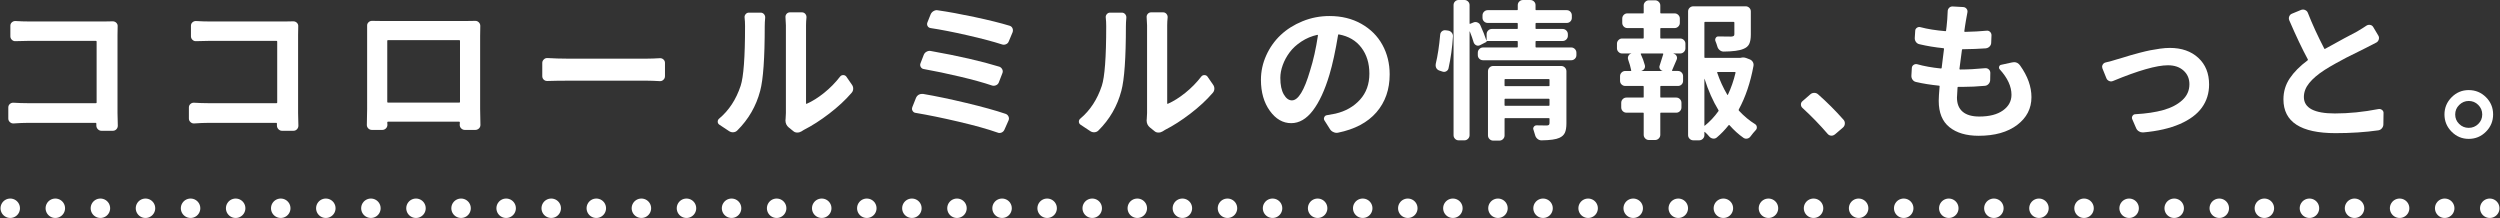 <?xml version="1.0" encoding="UTF-8"?><svg id="a" xmlns="http://www.w3.org/2000/svg" width="515" height="45" viewBox="0 0 515 45"><rect x="0" y="0" width="515" height="45" fill="#333333" stroke="none"/><defs><style>.b{stroke-dasharray:0 0 .012 9.275;}.b,.c{fill:none;stroke:#fff;stroke-linecap:round;stroke-linejoin:round;stroke-width:4px;}.d{fill:#fff;stroke-width:0px;}</style></defs><path class="d" d="M24.265,25.914c0,.263-.091.494-.272.696-.202.222-.454.333-.757.333h-2.331c-.282,0-.53-.105-.741-.318-.213-.211-.318-.469-.318-.771v-.394c0-.101-.041-.151-.121-.151H5.738c-.848,0-1.826.041-2.937.121-.282.021-.535-.07-.757-.272-.223-.201-.333-.443-.333-.727v-2.301c0-.282.106-.52.317-.712.213-.191.47-.276.772-.257,1.009.061,1.938.091,2.785.091h14.168c.101,0,.151-.04.151-.121v-12.563c0-.101-.051-.151-.151-.151H5.98c-.848,0-1.776.021-2.785.061-.283.021-.529-.07-.742-.272-.211-.201-.317-.443-.317-.727v-2.18c0-.282.101-.515.303-.696s.434-.272.696-.272h.061c.948.061,1.877.091,2.785.091h15.591c.484,0,1.029-.01,1.635-.03.303,0,.555.102.757.303.201.202.293.444.272.727-.021.768-.03,1.362-.03,1.786v16.075l.061,2.634Z"/><path class="d" d="M61.466,25.914c0,.263-.091.494-.272.696-.202.222-.454.333-.757.333h-2.331c-.283,0-.529-.105-.742-.318-.211-.211-.317-.469-.317-.771v-.394c0-.101-.04-.151-.121-.151h-13.986c-.848,0-1.827.041-2.937.121-.283.021-.535-.07-.757-.272-.222-.201-.333-.443-.333-.727v-2.301c0-.282.105-.52.318-.712.211-.191.469-.276.771-.257,1.009.061,1.938.091,2.785.091h14.168c.101,0,.151-.04.151-.121v-12.563c0-.101-.051-.151-.151-.151h-13.774c-.848,0-1.776.021-2.785.061-.282.021-.53-.07-.741-.272-.213-.201-.318-.443-.318-.727v-2.18c0-.282.101-.515.303-.696.201-.182.434-.272.696-.272h.061c.948.061,1.877.091,2.785.091h15.591c.484,0,1.029-.01,1.635-.03.303,0,.555.102.757.303.202.202.292.444.272.727-.021.768-.03,1.362-.03,1.786v16.075l.061,2.634Z"/><path class="d" d="M98.908,7.266v15.197l.061,3.27c0,.283-.102.524-.303.727-.223.201-.475.303-.758.303h-2.148c-.283,0-.53-.102-.742-.303-.212-.202-.318-.454-.318-.757l.031-.484c0-.101-.051-.151-.152-.151h-14.652c-.101,0-.15.051-.15.151l.029.484c0,.303-.105.555-.317.757-.212.201-.46.303-.741.303h-2.119c-.303,0-.556-.102-.758-.303-.201-.202-.303-.443-.303-.727l.061-3.3V5.328c-.02-.282.07-.524.273-.727.201-.201.443-.303.727-.303,1.008.021,1.756.03,2.24.03h17.043c.828,0,1.494-.01,1.998-.03.283,0,.525.102.727.303s.303.444.303.727c-.02.444-.029,1.09-.029,1.938ZM94.76,8.416c0-.101-.051-.151-.15-.151h-14.684c-.101,0-.15.051-.15.151v12.594c0,.081.05.121.15.121h14.684c.1,0,.15-.04.15-.121v-12.594Z"/><path class="d" d="M112.797,16.681c-.303.021-.56-.065-.771-.257-.212-.192-.318-.439-.318-.742v-2.725c0-.282.111-.524.334-.727.182-.182.402-.272.666-.272h.09c1.393.081,2.695.121,3.906.121h16.65c.727,0,1.574-.03,2.543-.091.303-.02.56.065.771.258.212.191.318.429.318.711v2.725c0,.303-.111.556-.334.757-.182.182-.403.272-.666.272h-.09c-1.09-.061-1.938-.091-2.543-.091h-16.65c-1.373,0-2.675.021-3.906.061Z"/><path class="d" d="M151.874,26.883c-.222.222-.495.343-.817.363-.323.02-.615-.061-.878-.242l-1.968-1.302c-.242-.161-.363-.373-.363-.636s.101-.474.303-.636c2.018-1.695,3.491-3.945,4.42-6.751.605-1.836.908-5.923.908-12.261,0-.686-.03-1.271-.091-1.756-.04-.282.03-.53.212-.741.182-.213.403-.318.666-.318h2.422c.282,0,.515.105.696.318.182.211.263.459.242.741-.061.626-.091,1.201-.091,1.726,0,6.56-.312,11-.938,13.32-.827,3.148-2.401,5.873-4.723,8.174ZM165.103,27.064c-.263.161-.545.242-.848.242h-.03c-.323,0-.596-.102-.817-.303l-.938-.757c-.444-.363-.666-.848-.666-1.453,0-.101.01-.201.03-.303.04-.424.061-.827.061-1.211V5.207l-.091-1.726c0-.242.081-.454.242-.636.182-.201.413-.303.696-.303h2.452c.282,0,.515.105.696.318.182.211.262.459.242.741-.061.565-.091,1.11-.091,1.635v16.075c0,.081.05.102.151.061,1.15-.504,2.341-1.251,3.572-2.24,1.23-.988,2.331-2.108,3.3-3.36.161-.201.373-.303.636-.303s.475.102.636.303l1.15,1.665c.182.242.272.515.272.817,0,.344-.111.636-.333.878-1.271,1.474-2.811,2.901-4.616,4.283-1.807,1.383-3.548,2.498-5.223,3.346-.182.101-.344.201-.484.303Z"/><path class="d" d="M188.59,23.25c-.263-.04-.465-.182-.605-.424-.081-.141-.121-.282-.121-.424,0-.101.02-.201.061-.303l.757-1.907c.121-.303.323-.534.605-.696.202-.101.413-.151.636-.151h.212c2.604.444,5.575,1.064,8.915,1.862,3.34.797,6.05,1.549,8.129,2.255.262.102.454.283.575.545.061.142.091.277.091.409,0,.131-.03.268-.091.408l-.848,1.907c-.121.262-.313.454-.575.575-.162.061-.312.091-.454.091-.121,0-.253-.03-.394-.091-1.998-.707-4.652-1.448-7.962-2.225-3.31-.777-6.287-1.388-8.931-1.832ZM190.315,14.229c-.282-.04-.495-.182-.636-.424-.142-.242-.162-.494-.061-.757l.666-1.726c.121-.303.312-.524.575-.666.202-.121.413-.182.636-.182.08,0,.161.011.242.03,5.752,1.029,10.465,2.109,14.138,3.239.263.102.459.283.591.545.131.263.136.535.015.817l-.727,1.877c-.101.263-.288.454-.56.575-.273.121-.551.142-.833.061-1.716-.585-3.921-1.195-6.614-1.832-2.695-.635-5.172-1.154-7.433-1.559ZM191.708,5.782c-.282-.04-.489-.177-.62-.409-.132-.231-.146-.479-.046-.741l.666-1.665c.121-.282.312-.504.575-.666.222-.141.443-.212.666-.212.08,0,.151.011.212.03,2.14.303,4.677.768,7.614,1.393,2.936.626,5.332,1.222,7.189,1.786.282.081.484.253.605.515.061.142.091.283.091.424,0,.142-.021.272-.061.394l-.787,1.877c-.101.283-.293.484-.575.605-.283.121-.565.132-.848.03-1.816-.585-4.184-1.211-7.1-1.877s-5.443-1.16-7.583-1.483Z"/><path class="d" d="M226.274,26.883c-.222.222-.495.343-.817.363-.323.02-.615-.061-.878-.242l-1.968-1.302c-.242-.161-.363-.373-.363-.636s.101-.474.303-.636c2.018-1.695,3.491-3.945,4.42-6.751.605-1.836.908-5.923.908-12.261,0-.686-.03-1.271-.091-1.756-.04-.282.03-.53.212-.741.182-.213.403-.318.666-.318h2.422c.282,0,.515.105.696.318.182.211.263.459.242.741-.061.626-.091,1.201-.091,1.726,0,6.56-.312,11-.938,13.32-.827,3.148-2.401,5.873-4.723,8.174ZM239.504,27.064c-.263.161-.545.242-.848.242h-.03c-.323,0-.596-.102-.817-.303l-.938-.757c-.444-.363-.666-.848-.666-1.453,0-.101.01-.201.03-.303.04-.424.061-.827.061-1.211V5.207l-.091-1.726c0-.242.081-.454.242-.636.182-.201.413-.303.696-.303h2.452c.282,0,.515.105.696.318.182.211.262.459.242.741-.061.565-.091,1.11-.091,1.635v16.075c0,.081.05.102.151.061,1.15-.504,2.341-1.251,3.572-2.24,1.23-.988,2.331-2.108,3.3-3.36.161-.201.373-.303.636-.303s.475.102.636.303l1.15,1.665c.182.242.272.515.272.817,0,.344-.111.636-.333.878-1.271,1.474-2.811,2.901-4.616,4.283-1.807,1.383-3.548,2.498-5.223,3.346-.182.101-.344.201-.484.303Z"/><path class="d" d="M275.613,27.337c-.101.02-.201.03-.303.03-.201,0-.403-.051-.605-.151-.303-.121-.545-.323-.727-.605l-1.15-1.816c-.121-.201-.131-.419-.029-.651.1-.231.271-.367.514-.408.646-.101,1.252-.212,1.816-.333,2.059-.484,3.734-1.438,5.025-2.86,1.292-1.424,1.938-3.214,1.938-5.374,0-2.119-.55-3.905-1.649-5.358-1.101-1.453-2.649-2.361-4.647-2.725-.08-.02-.131.021-.15.121-.545,3.311-1.141,6.045-1.787,8.204-.948,3.169-2.084,5.621-3.405,7.356-1.322,1.736-2.811,2.604-4.466,2.604-1.715,0-3.184-.848-4.404-2.543s-1.832-3.824-1.832-6.388c0-1.735.363-3.41,1.09-5.025.727-1.614,1.716-3.013,2.967-4.192,1.252-1.182,2.756-2.13,4.512-2.846,1.756-.717,3.611-1.075,5.57-1.075,2.461,0,4.641.535,6.539,1.604,1.896,1.07,3.345,2.513,4.344,4.329s1.498,3.845,1.498,6.085c0,3.108-.908,5.712-2.725,7.811-1.816,2.1-4.46,3.501-7.932,4.208ZM266.138,20.677c1.291,0,2.532-2.028,3.723-6.085.687-2.159,1.231-4.591,1.635-7.296,0-.04-.01-.07-.029-.091-.021-.02-.051-.03-.092-.03-1.19.263-2.285.722-3.284,1.378-.999.655-1.807,1.397-2.422,2.225-.616.828-1.09,1.7-1.423,2.619-.333.918-.5,1.801-.5,2.648,0,1.453.237,2.588.712,3.406.474.816,1.034,1.226,1.681,1.226Z"/><path class="d" d="M298.404,14.047c-.061.283-.218.495-.47.636-.253.142-.521.162-.802.061l-.637-.212c-.282-.101-.494-.282-.635-.545-.082-.182-.121-.363-.121-.545,0-.101.01-.201.029-.303.404-1.695.707-3.683.908-5.964.021-.303.142-.545.363-.727.223-.182.484-.252.787-.212l.455.061c.303.041.555.177.756.408.202.232.293.5.273.803-.143,2.281-.445,4.461-.908,6.539ZM316.326,9.657c0,.081.039.121.121.121h7.234c.283,0,.53.106.742.317.212.213.318.47.318.772v.484c0,.303-.106.556-.318.757-.212.202-.459.303-.742.303h-18.164c-.303,0-.56-.101-.771-.303-.212-.201-.318-.454-.318-.757v-.484c0-.303.106-.56.318-.772.212-.211.469-.317.771-.317h6.994c.1,0,.15-.04.15-.121v-1.06c0-.101-.051-.151-.15-.151h-6.268v.03c.041.081.01.142-.09.182l-1.303.666c-.262.121-.514.121-.756,0s-.414-.312-.516-.575c-.222-.746-.484-1.493-.787-2.24,0-.02-.01-.03-.029-.03-.021,0-.031.011-.031.03v21.343c0,.282-.105.529-.317.742-.212.211-.46.317-.741.317h-1.182c-.303,0-.555-.106-.756-.317-.203-.213-.303-.46-.303-.742V1.06c0-.303.1-.555.303-.757.201-.201.453-.303.756-.303h1.182c.281,0,.529.102.741.303.212.202.317.454.317.757v3.754c0,.102.041.132.121.091l.666-.272c.263-.121.535-.126.818-.015.281.11.484.298.605.56.523,1.15.938,2.19,1.24,3.118h.061v-1.241c0-.303.106-.56.318-.772.212-.211.459-.317.742-.317h5.207c.1,0,.15-.04.15-.121v-.969c0-.101-.051-.151-.15-.151h-6.025c-.303,0-.56-.101-.771-.303-.212-.201-.318-.454-.318-.757v-.484c0-.303.106-.56.318-.772.212-.211.469-.317.771-.317h6.025c.1,0,.15-.04.15-.121v-.908c0-.303.106-.555.318-.757.212-.201.459-.303.742-.303h1.514c.303,0,.56.102.771.303.212.202.318.454.318.757v.908c0,.081.039.121.121.121h6.297c.303,0,.555.106.756.317.202.213.303.47.303.772v.484c0,.303-.101.556-.303.757-.201.202-.453.303-.756.303h-6.297c-.082,0-.121.051-.121.151v.969c0,.081.039.121.121.121h5.449c.303,0,.56.106.771.317.212.213.318.47.318.772v.333c0,.283-.106.529-.318.742-.212.211-.469.317-.771.317h-5.449c-.082,0-.121.051-.121.151v1.06ZM321.594,13.593c.303,0,.56.106.771.317.212.213.318.47.318.772v10.717c0,.848-.106,1.499-.318,1.952-.212.455-.59.803-1.135,1.045-.688.322-1.918.494-3.693.515-.303,0-.576-.102-.818-.303-.242-.202-.403-.454-.484-.757-.101-.344-.211-.707-.332-1.09-.102-.223-.082-.435.061-.636.141-.201.332-.303.574-.303.242.021.929.03,2.059.03.223,0,.379-.04.47-.121.091-.08.136-.212.136-.394v-.878c0-.08-.051-.121-.15-.121h-8.992c-.08,0-.121.041-.121.121v3.451c0,.282-.105.529-.317.742-.212.211-.47.317-.772.317h-1.24c-.303,0-.561-.106-.772-.317-.212-.213-.317-.46-.317-.742v-13.229c0-.303.105-.56.317-.772.212-.211.47-.317.772-.317h13.986ZM319.201,16.438c0-.101-.051-.151-.15-.151h-8.992c-.08,0-.121.051-.121.151v1.181c0,.081.041.121.121.121h8.992c.1,0,.15-.04.15-.121v-1.181ZM309.937,21.646c0,.102.041.151.121.151h8.992c.1,0,.15-.05.15-.151v-1.15c0-.101-.051-.151-.15-.151h-8.992c-.08,0-.121.051-.121.151v1.15Z"/><path class="d" d="M342.142,5.782c-.081,0-.121.051-.121.151v1.847c0,.102.04.151.121.151h3.966c.303,0,.56.105.772.318.211.211.317.459.317.741v.969c0,.283-.106.53-.317.741-.213.213-.47.318-.772.318h-1.362v.03l.03.03c.282.061.484.217.605.469.121.253.121.511,0,.772-.605,1.413-.919,2.14-.938,2.18-.021.081.01.121.091.121h1.12c.303,0,.555.106.757.317.202.213.303.46.303.742v.969c0,.303-.101.556-.303.757-.202.202-.454.303-.757.303h-3.512c-.081,0-.121.051-.121.151v2.119c0,.081.04.121.121.121h3.179c.282,0,.53.105.741.318.213.211.318.469.318.771v.938c0,.303-.105.56-.318.772-.211.211-.459.317-.741.317h-3.179c-.081,0-.121.041-.121.121v4.45c0,.282-.105.529-.318.742-.211.211-.469.317-.771.317h-1.241c-.303,0-.56-.106-.772-.317-.211-.213-.317-.46-.317-.742v-4.45c0-.08-.04-.121-.121-.121h-3.421c-.303,0-.561-.106-.771-.317-.213-.213-.318-.47-.318-.772v-.938c0-.303.105-.561.318-.771.211-.213.469-.318.771-.318h3.421c.081,0,.121-.04.121-.121v-2.119c0-.101-.04-.151-.121-.151h-3.663c-.303,0-.561-.101-.771-.303-.213-.201-.318-.454-.318-.757v-.938c0-.303.105-.56.318-.772.211-.211.469-.317.771-.317h1.12c.081,0,.11-.04.091-.121-.142-.706-.354-1.453-.636-2.24-.081-.262-.061-.515.061-.757s.312-.394.575-.454v-.03h-1.877c-.283,0-.529-.105-.742-.318-.211-.211-.317-.458-.317-.741v-.969c0-.282.106-.53.317-.741.213-.213.459-.318.742-.318h4.329c.081,0,.121-.05.121-.151v-1.847c0-.101-.04-.151-.121-.151h-3.239c-.303,0-.555-.106-.757-.317-.202-.213-.303-.459-.303-.742v-.908c0-.282.101-.529.303-.742.202-.211.454-.317.757-.317h3.239c.081,0,.121-.05.121-.151v-1.483c0-.282.106-.53.317-.741.213-.213.47-.318.772-.318h1.241c.303,0,.561.105.771.318.213.211.318.459.318.741v1.483c0,.102.04.151.121.151h2.815c.303,0,.56.106.772.317.211.213.317.46.317.742v.908c0,.283-.106.529-.317.742-.213.211-.47.317-.772.317h-2.815ZM342.445,14.622c.02,0,.03-.005.03-.015,0-.011-.011-.016-.03-.016-.223-.061-.394-.201-.515-.424-.121-.222-.132-.454-.03-.696.303-.908.545-1.675.727-2.301.02-.101-.01-.151-.091-.151h-4.45c-.081,0-.111.041-.091.121.363.768.646,1.534.848,2.301.061.263.024.5-.106.711-.131.213-.328.359-.59.439v.03h4.299ZM358.641,11.897c.142-.04.292-.061.454-.061.201,0,.414.041.636.121l.636.242c.303.102.535.283.696.545.161.263.212.545.151.848-.626,3.411-1.635,6.398-3.027,8.961-.041.081-.03.162.03.242,1.05,1.131,2.149,2.049,3.3,2.755.262.162.394.394.394.696,0,.222-.081.413-.242.575-.363.383-.706.797-1.029,1.241-.182.262-.414.424-.696.484-.283.061-.545.01-.787-.151-1.01-.707-1.968-1.574-2.876-2.604-.061-.061-.121-.061-.182,0-.767.969-1.585,1.816-2.452,2.543-.223.182-.479.252-.771.212-.293-.041-.541-.172-.742-.394-.283-.344-.596-.666-.938-.969-.021-.021-.04-.025-.061-.016-.021.011-.03.025-.03.046v.636c0,.282-.105.529-.318.742-.211.211-.469.317-.771.317h-1.181c-.303,0-.56-.106-.772-.317-.211-.213-.317-.46-.317-.742V2.361c0-.303.106-.555.317-.757.213-.201.47-.303.772-.303h10.777c.282,0,.53.102.741.303.213.202.318.454.318.757v4.753c0,.828-.111,1.474-.333,1.938-.222.465-.626.808-1.211,1.029-.787.344-2.14.525-4.057.545-.303,0-.575-.101-.817-.303-.242-.201-.404-.454-.484-.757-.102-.363-.232-.736-.394-1.12-.081-.222-.056-.438.075-.651.131-.211.328-.307.591-.287.767.021,1.635.03,2.604.03.242-.02.409-.065.499-.136.092-.071.137-.187.137-.349v-2.392c0-.101-.051-.151-.151-.151h-5.903c-.081,0-.121.051-.121.151v7.114c0,.102.04.151.121.151h7.266c.061,0,.111-.01.151-.03ZM351.134,16.227c-.021,0-.03.011-.03.03v9.566c0,.102.03.121.091.061,1.05-.848,1.978-1.836,2.785-2.967.061-.08.07-.151.03-.212-1.15-1.896-2.109-4.057-2.876-6.479ZM357.521,14.985c.02-.101-.021-.151-.121-.151h-3.572c-.081,0-.111.041-.091.121.545,1.615,1.241,3.139,2.089,4.571.02.021.045.03.076.03.029,0,.045-.01.045-.03.666-1.412,1.19-2.926,1.574-4.541Z"/><path class="d" d="M379.797,24.703c.161.202.242.435.242.696,0,.344-.121.626-.363.848l-1.695,1.453c-.202.161-.424.242-.666.242h-.121c-.283-.021-.525-.151-.727-.394-1.615-1.877-3.33-3.643-5.146-5.298-.223-.201-.333-.443-.333-.727s.11-.515.333-.696l1.604-1.393c.222-.201.494-.303.817-.303.303,0,.564.102.787.303,1.796,1.574,3.552,3.33,5.268,5.268Z"/><path class="d" d="M411.971,14.319c-.161-.161-.212-.353-.151-.575.061-.222.201-.353.424-.394l2.21-.484c.161-.04.312-.061.454-.061.504,0,.918.232,1.241.696,1.554,2.18,2.331,4.35,2.331,6.509,0,2.342-.984,4.253-2.951,5.737-1.969,1.482-4.607,2.225-7.917,2.225-2.543,0-4.552-.59-6.024-1.771-1.474-1.18-2.21-2.991-2.21-5.434,0-.585.061-1.574.182-2.967.021-.101-.021-.151-.121-.151-1.776-.182-3.351-.434-4.723-.757-.303-.061-.545-.217-.727-.469-.182-.253-.263-.54-.242-.863l.091-1.574c.02-.262.141-.469.363-.621.222-.15.464-.196.727-.136,1.433.404,3.058.696,4.874.878.101.021.161-.02.182-.121.061-.443.142-1.105.242-1.982.101-.879.182-1.519.242-1.923,0-.101-.04-.151-.121-.151-1.776-.182-3.421-.454-4.935-.817-.303-.061-.545-.217-.727-.47-.182-.252-.263-.539-.242-.862l.091-1.423c0-.262.116-.474.349-.636.231-.161.479-.201.741-.121,1.453.384,3.158.656,5.116.817.101.021.151-.02.151-.121.061-.363.142-1.13.242-2.301.04-.706.07-1.261.091-1.665,0-.282.101-.524.303-.727.182-.182.403-.272.666-.272h.061l2.18.121c.282.021.51.142.682.363.171.223.227.475.166.757-.121.586-.223,1.141-.303,1.665-.041.182-.096.525-.166,1.029-.071.505-.127.889-.167,1.15,0,.102.04.151.121.151,1.695-.04,3.179-.121,4.45-.242.282-.04.524.035.727.228.201.191.303.429.303.711l-.061,1.514c0,.303-.105.565-.318.787-.211.223-.479.354-.802.394-1.413.102-2.997.162-4.753.182-.102,0-.151.041-.151.121-.202,1.393-.374,2.694-.515,3.905,0,.102.04.151.121.151h.091c1.493,0,3.188-.091,5.086-.272.303-.02.555.065.757.258.201.191.303.429.303.711l-.03,1.514c-.021.303-.136.565-.349.787-.211.223-.469.344-.771.363-1.595.142-3.048.212-4.359.212h-1.09c-.081,0-.131.041-.151.121-.081,1.09-.121,1.786-.121,2.089,0,1.271.388,2.24,1.165,2.906s1.923.999,3.437.999c2.079,0,3.703-.419,4.874-1.257,1.17-.837,1.756-1.911,1.756-3.224,0-1.715-.797-3.451-2.392-5.207Z"/><path class="d" d="M435.275,16.681c-.262.121-.529.121-.802,0s-.46-.312-.56-.575l-.818-2.028c-.04-.121-.061-.231-.061-.333,0-.141.041-.282.121-.424.142-.242.344-.394.605-.454.868-.201,1.605-.403,2.211-.605.1-.02.514-.141,1.24-.363.727-.222,1.307-.398,1.741-.53.434-.131,1.06-.303,1.877-.514.817-.213,1.528-.379,2.134-.5s1.277-.231,2.014-.333c.736-.101,1.408-.151,2.014-.151,2.422,0,4.374.682,5.857,2.043,1.483,1.363,2.225,3.194,2.225,5.495,0,1.797-.494,3.381-1.482,4.753-.99,1.373-2.508,2.503-4.557,3.391s-4.557,1.463-7.523,1.726h-.121c-.282,0-.535-.071-.756-.212-.283-.162-.484-.394-.605-.696l-.787-1.816c-.102-.242-.082-.474.061-.696.141-.222.342-.333.605-.333,2.219-.121,4.137-.409,5.752-.862,1.613-.455,2.91-1.131,3.89-2.029.979-.897,1.468-1.992,1.468-3.284,0-1.15-.403-2.089-1.211-2.815-.807-.727-1.877-1.09-3.209-1.09-2.341,0-6.115,1.08-11.322,3.239Z"/><path class="d" d="M487.461,5.298c.242-.161.505-.217.787-.167.283.051.494.197.637.439l1.029,1.726c.16.242.201.51.121.802-.082.293-.242.511-.484.651-.605.323-1.312.687-2.119,1.09-.061.041-.616.317-1.666.833-1.049.514-1.842.908-2.376,1.18-.535.273-1.257.662-2.165,1.166-.908.505-1.695.969-2.361,1.393-1.372.889-2.427,1.786-3.163,2.694-.737.908-1.104,1.867-1.104,2.876,0,2.261,2.129,3.391,6.387,3.391,2.887,0,5.883-.303,8.992-.908.281-.04.529.025.741.197.212.171.308.389.288.65l-.031,2.301c0,.303-.101.575-.303.817-.201.242-.453.383-.756.424-2.705.383-5.642.575-8.811.575-7.145,0-10.717-2.32-10.717-6.963,0-1.594.434-3.037,1.303-4.329.867-1.291,2.088-2.522,3.662-3.693.081-.061.102-.131.061-.212-1.13-2.078-2.401-4.753-3.814-8.022-.121-.282-.126-.56-.015-.833.11-.271.298-.458.56-.56l1.908-.787c.121-.04.252-.061.393-.061.142,0,.273.03.395.091.281.121.474.313.574.575.908,2.321,2.039,4.783,3.391,7.387.041.081.102.091.182.03.989-.564,2.301-1.287,3.936-2.164,1.635-.879,2.503-1.337,2.604-1.378.949-.564,1.595-.969,1.938-1.211Z"/><path class="d" d="M508.555,18.558c1.393,0,2.578.489,3.558,1.468.979.979,1.468,2.16,1.468,3.543s-.489,2.568-1.468,3.557c-.979.988-2.165,1.483-3.558,1.483-1.372,0-2.548-.495-3.526-1.483-.979-.988-1.469-2.169-1.469-3.542s.489-2.553,1.469-3.542c.979-.988,2.154-1.483,3.526-1.483ZM508.555,26.338c.767,0,1.423-.268,1.968-.803.545-.534.817-1.185.817-1.952s-.272-1.423-.817-1.968-1.201-.817-1.968-.817c-.747,0-1.397.272-1.952.817-.556.545-.833,1.201-.833,1.968s.272,1.418.817,1.952c.545.535,1.201.803,1.968.803Z"/><line class="c" x1="2.108" y1="42.9" x2="2.114" y2="42.9"/><line class="b" x1="11.39" y1="42.9" x2="508.248" y2="42.9"/><line class="c" x1="512.886" y1="42.9" x2="512.892" y2="42.9"/></svg>